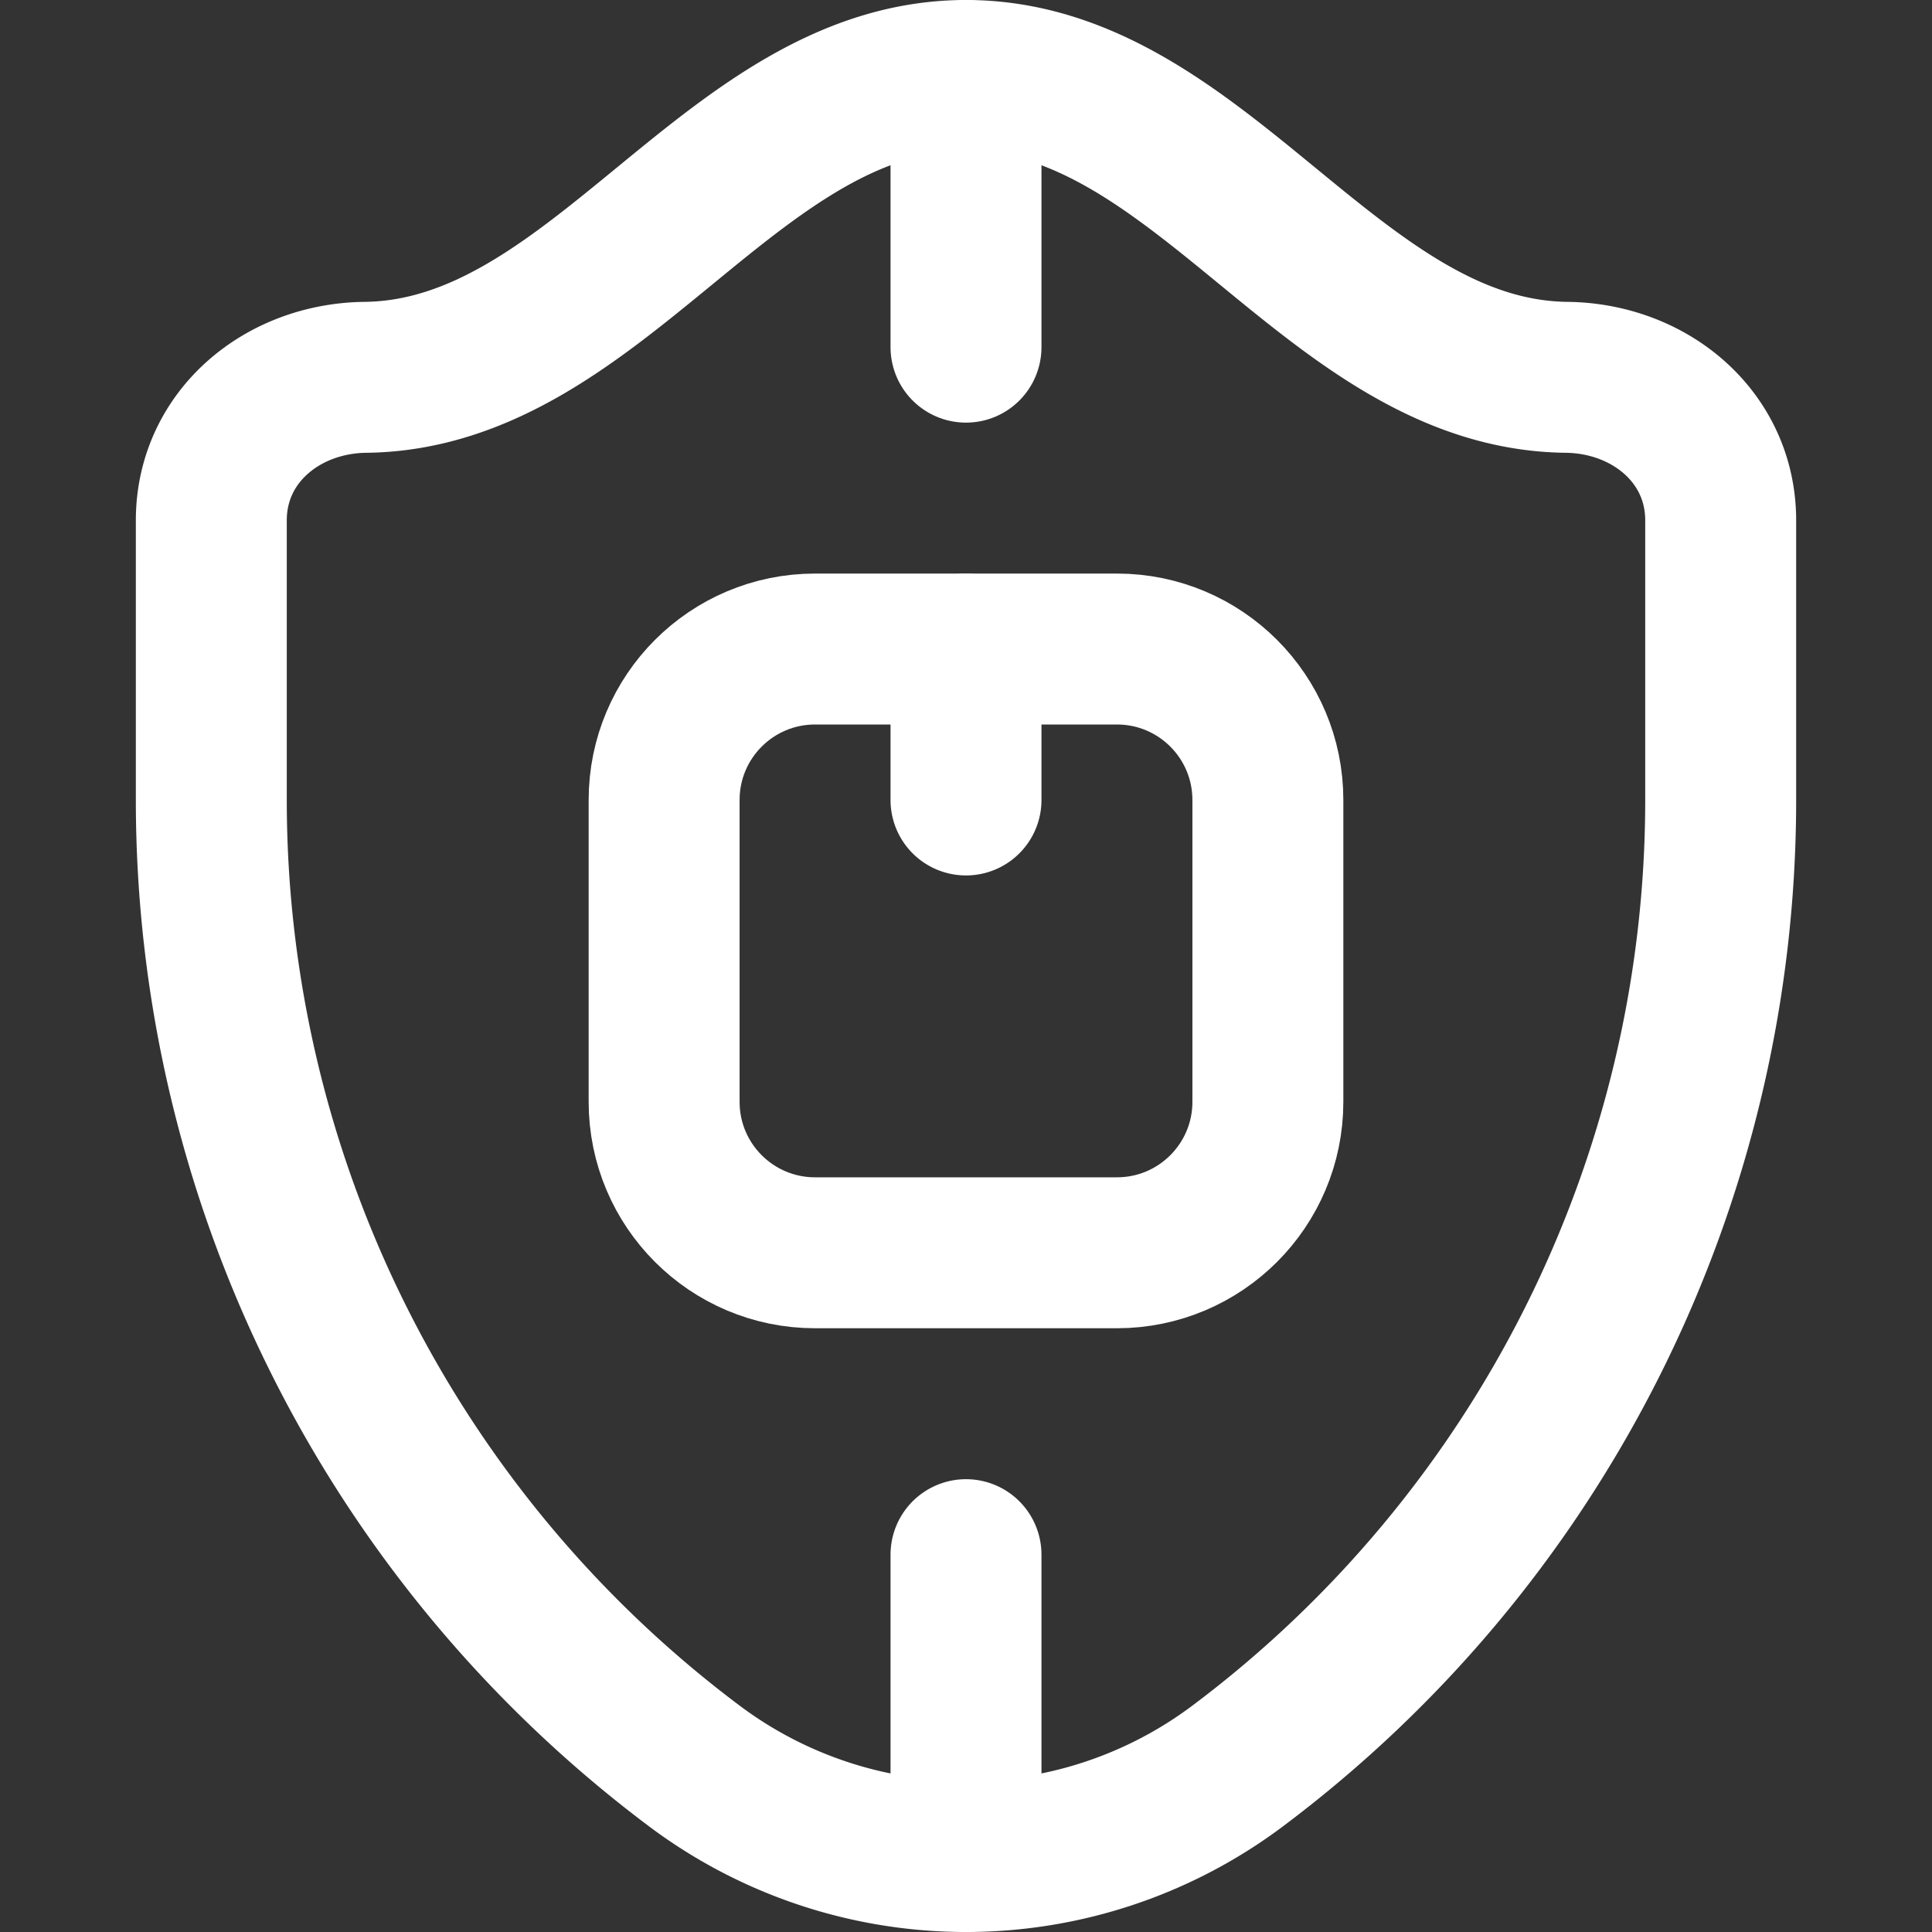 <svg xmlns="http://www.w3.org/2000/svg" version="1.1" xmlns:xlink="http://www.w3.org/1999/xlink" width="512" height="512" x="0" y="0" viewBox="0 0 512 512" style="enable-background:new 0 0 512 512" xml:space="preserve" class=""><rect x="0" y="0" width="512" height="512" fill="#333333" stroke="none"/><g><path d="M456 137.906c0-22.109-18.735-37.657-40.842-37.911C353.201 99.281 318.202 20 256 20S158.799 99.281 96.842 99.995C74.735 100.249 56 115.797 56 137.906V212c0 100.722 47.422 195.566 128 256a120 120 0 0 0 144 0c80.578-60.433 128-155.278 128-256v-74.094zM256 212v-40" style="stroke-width:40;stroke-linecap:round;stroke-linejoin:round;stroke-miterlimit:10;" fill="none" stroke="#ffffff" stroke-width="40" stroke-linecap="round" stroke-linejoin="round" stroke-miterlimit="10" data-original="#000000" opacity="1"></path><path d="M336 292c0 22.091-17.909 40-40 40h-80c-22.091 0-40-17.909-40-40v-80c0-22.091 17.909-40 40-40h80c22.091 0 40 17.909 40 40v80zM256 492v-80M256 92V20" style="stroke-width:40;stroke-linecap:round;stroke-linejoin:round;stroke-miterlimit:10;" fill="none" stroke="#ffffff" stroke-width="40" stroke-linecap="round" stroke-linejoin="round" stroke-miterlimit="10" data-original="#000000" opacity="1"></path></g></svg>
